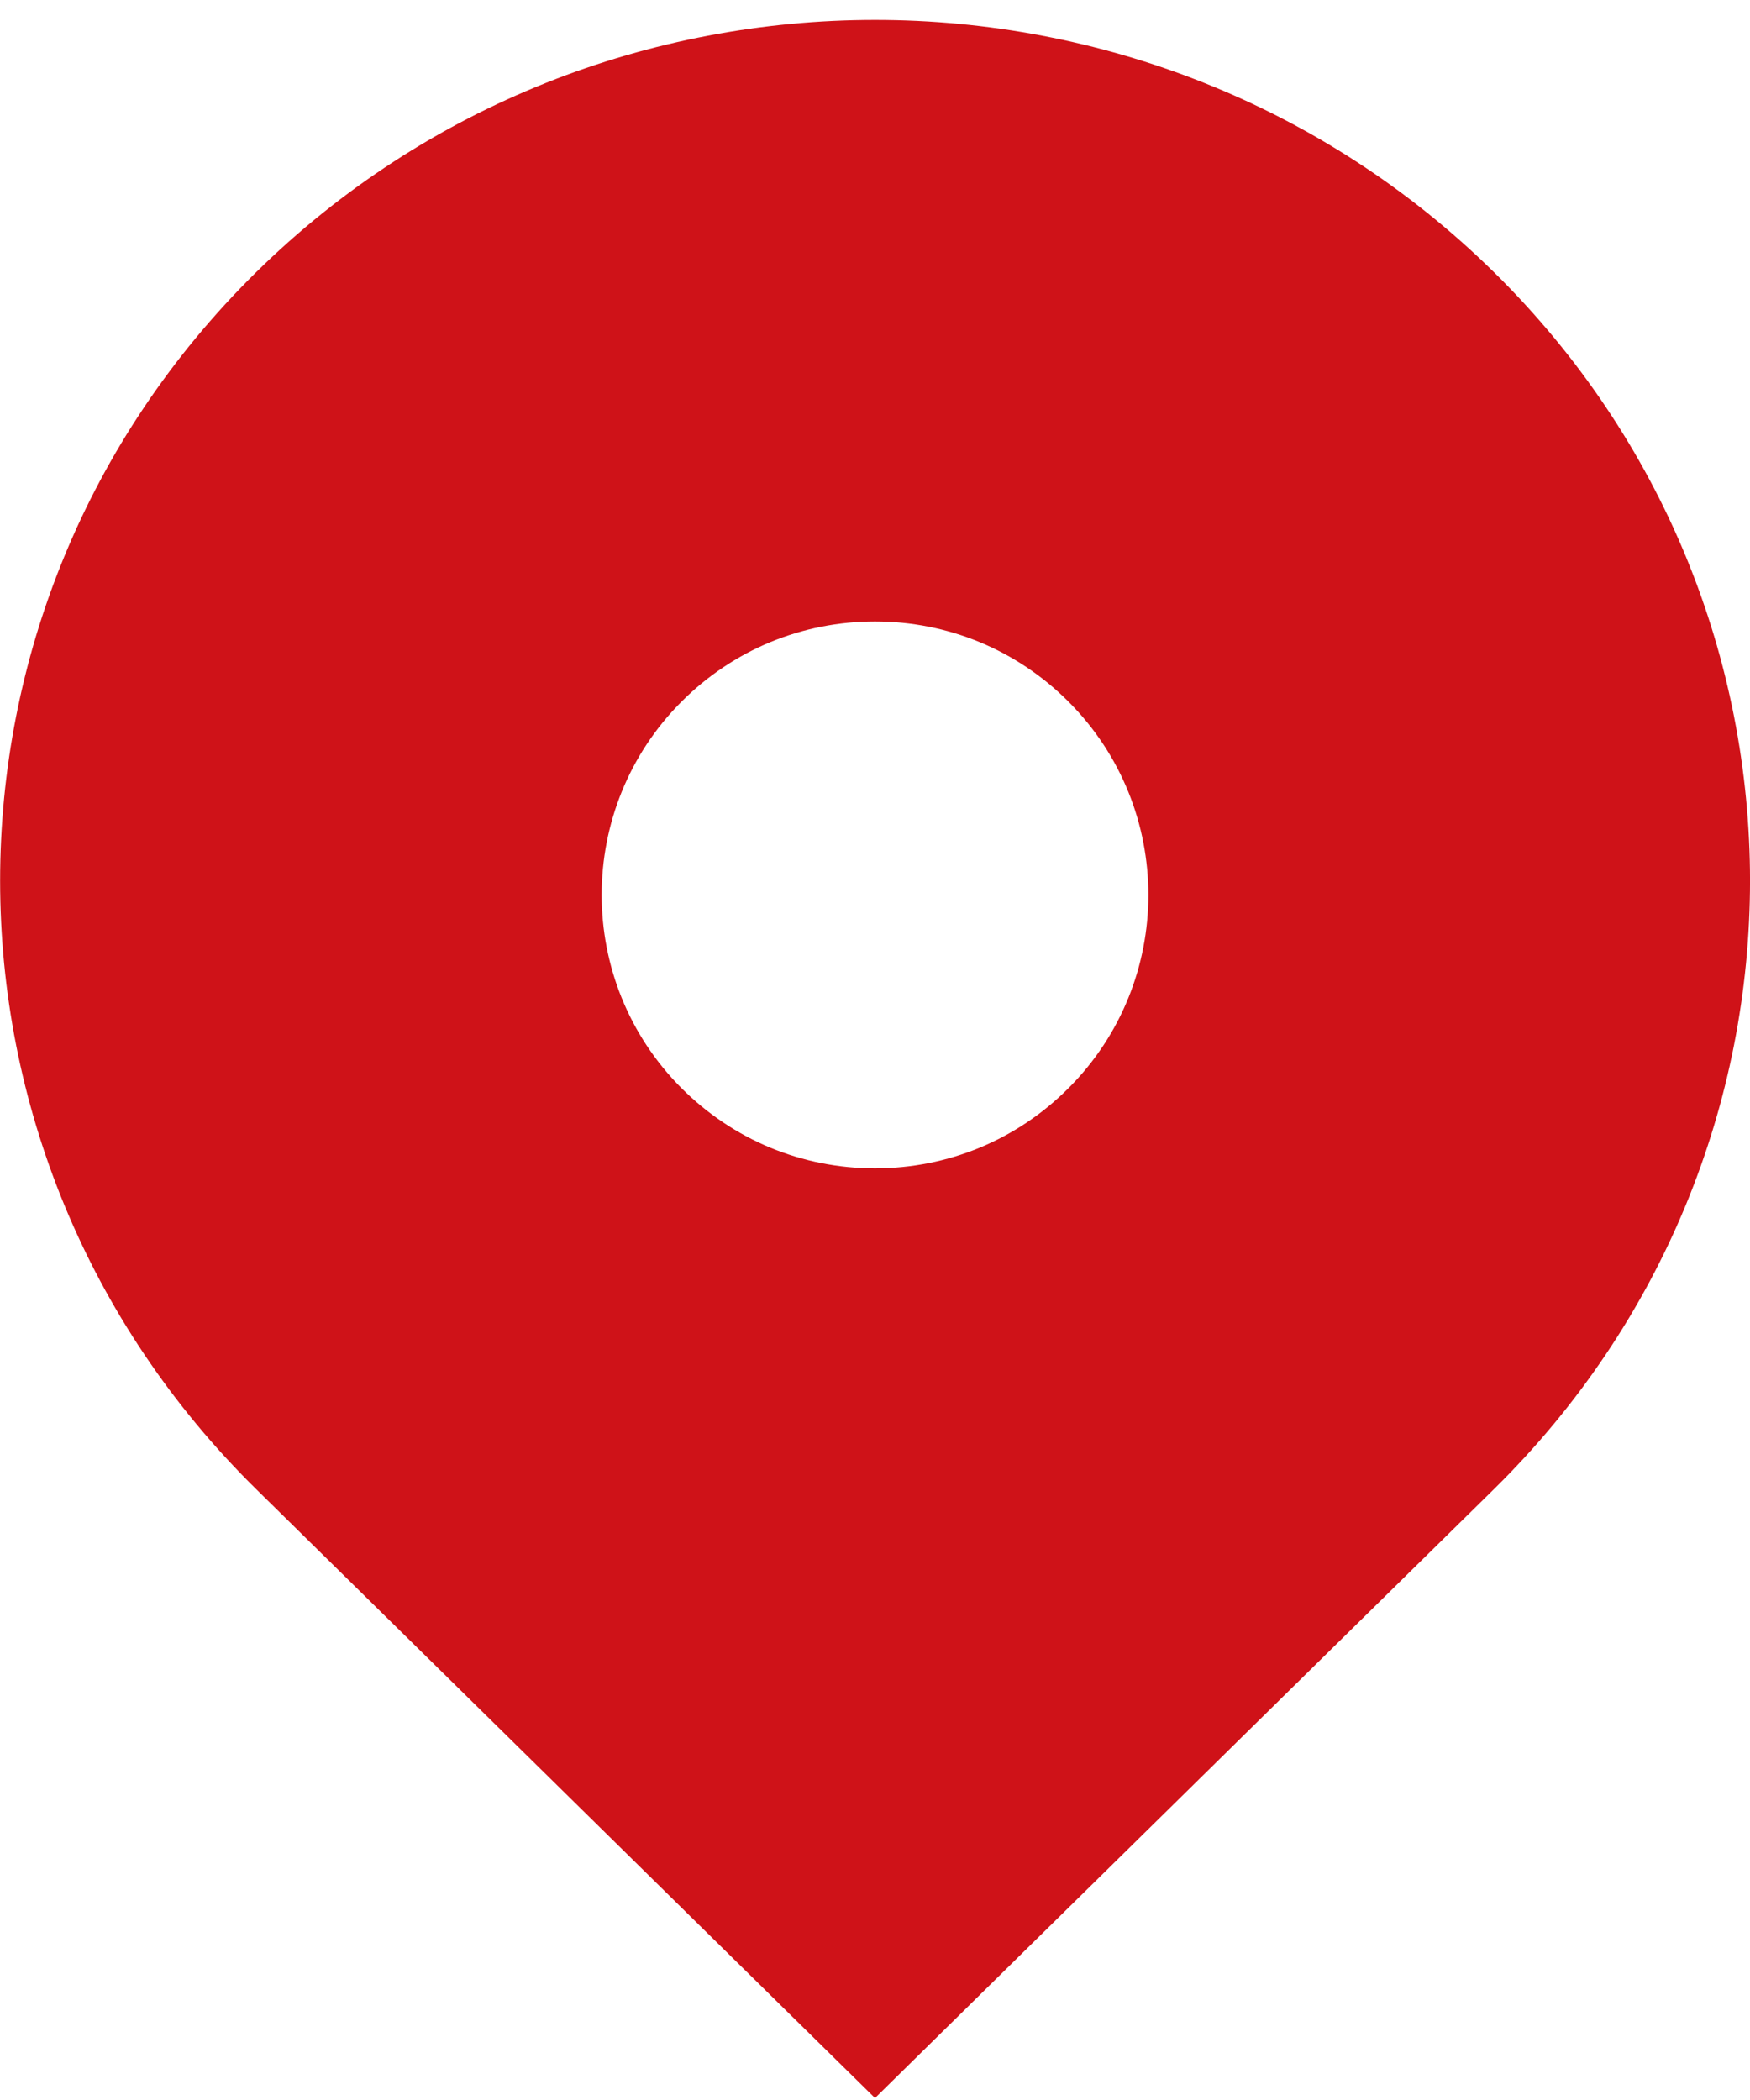 <svg width="40" height="48" viewBox="0 0 40 48" fill="none" xmlns="http://www.w3.org/2000/svg">
<path d="M34.143 6.217C26.333 -1.465 13.67 -1.465 5.86 6.217C-1.95 13.902 -1.95 26.36 5.86 34.042L20 47.955L34.143 34.042C41.953 26.36 41.953 13.902 34.143 6.217ZM20 26.705C18.33 26.705 16.763 26.055 15.58 24.875C13.143 22.437 13.143 18.472 15.58 16.035C16.76 14.855 18.33 14.205 20 14.205C21.67 14.205 23.24 14.855 24.42 16.035C26.858 18.472 26.858 22.44 24.42 24.875C23.24 26.055 21.67 26.705 20 26.705Z" fill="#CF1218"/>
</svg>
